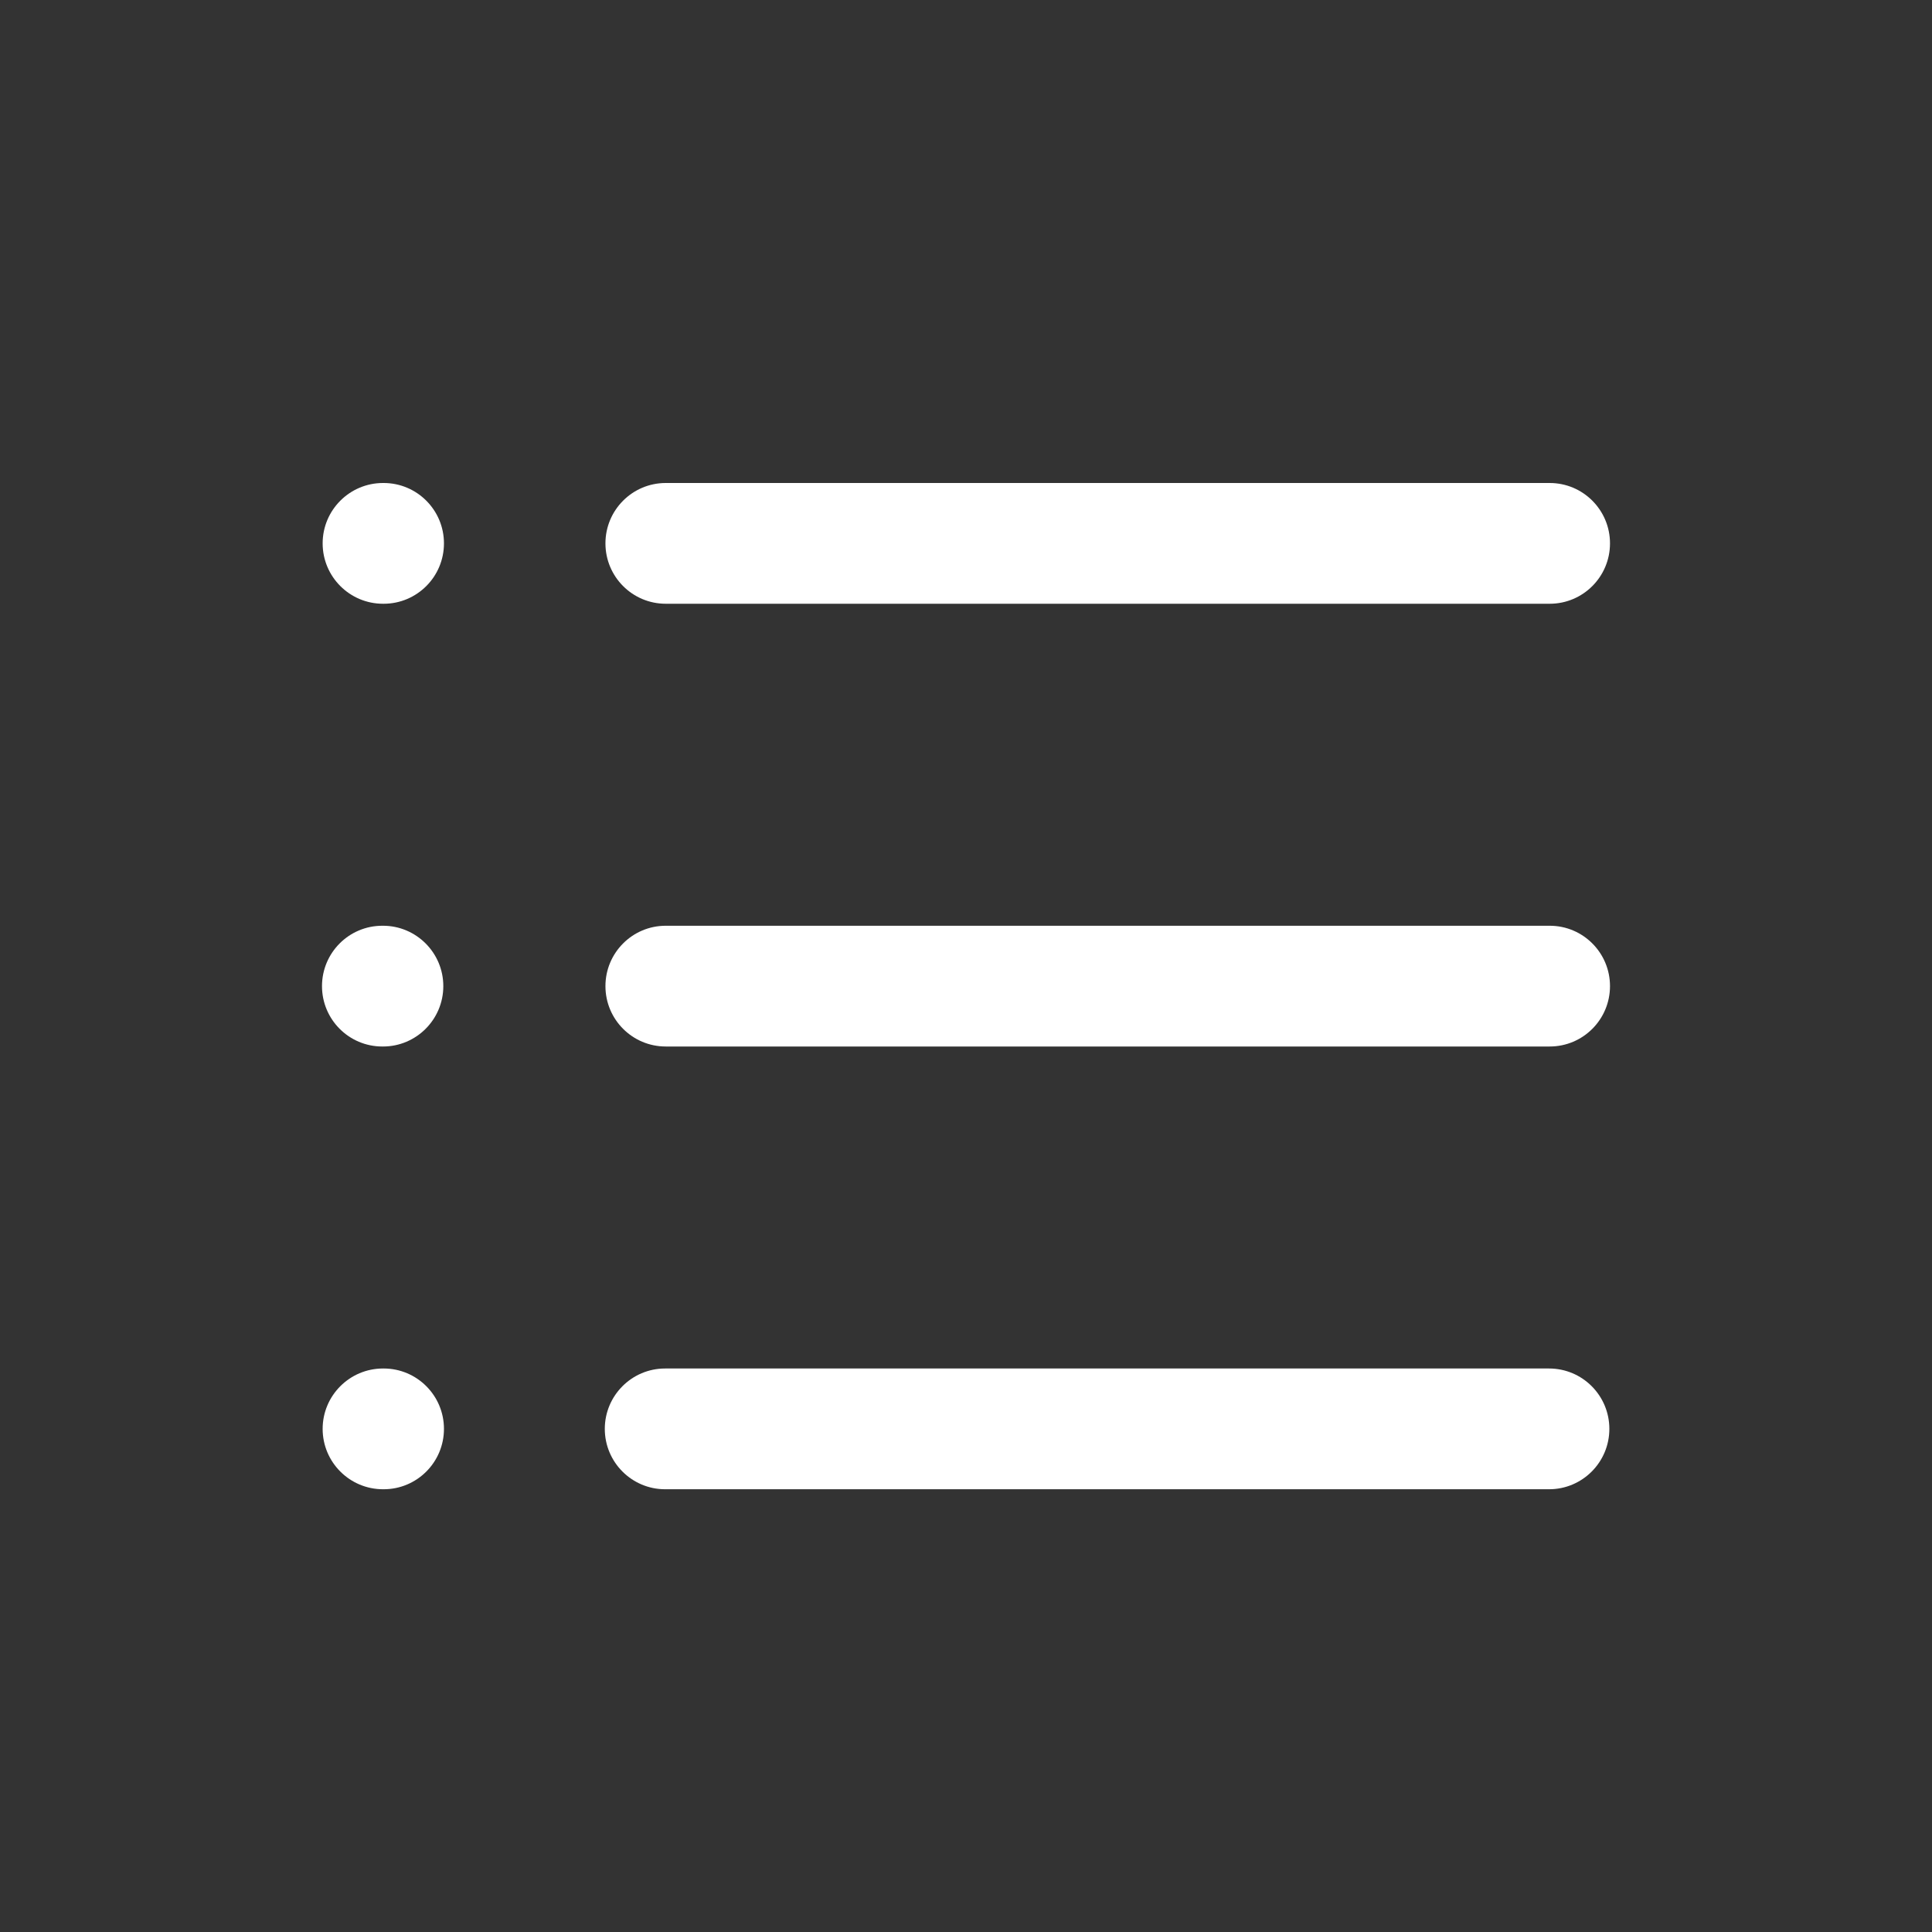 <?xml version="1.0" encoding="UTF-8"?> <svg xmlns="http://www.w3.org/2000/svg" width="24" height="24" viewBox="0 0 24 24" fill="none"><rect x="0" y="0" width="24" height="24" fill="#333333" stroke="none"/><path d="M4.758 6C4.344 6 4.008 6.336 4.008 6.75C4.008 7.164 4.344 7.5 4.758 7.5H4.766C5.18 7.5 5.515 7.164 5.515 6.75C5.515 6.336 5.18 6 4.766 6H4.758Z" fill="white"></path><path d="M8.27 6C7.856 6 7.521 6.336 7.521 6.75C7.521 7.164 7.856 7.5 8.27 7.5H19.251C19.665 7.5 20 7.164 20 6.75C20 6.336 19.665 6 19.251 6H8.27Z" fill="white"></path><path d="M8.27 11.5C7.856 11.5 7.521 11.836 7.521 12.25C7.521 12.664 7.856 13 8.27 13H19.251C19.665 13 20 12.664 20 12.25C20 11.836 19.665 11.5 19.251 11.5H8.27Z" fill="white"></path><path d="M7.513 17.75C7.513 17.336 7.849 17 8.262 17H19.243C19.657 17 19.992 17.336 19.992 17.75C19.992 18.164 19.657 18.5 19.243 18.5H8.262C7.849 18.5 7.513 18.164 7.513 17.75Z" fill="white"></path><path d="M4 12.25C4 11.836 4.335 11.5 4.749 11.5H4.758C5.171 11.5 5.507 11.836 5.507 12.25C5.507 12.664 5.171 13 4.758 13H4.749C4.335 13 4 12.664 4 12.25Z" fill="white"></path><path d="M4.758 17C4.344 17 4.008 17.336 4.008 17.75C4.008 18.164 4.344 18.5 4.758 18.5H4.766C5.18 18.5 5.515 18.164 5.515 17.75C5.515 17.336 5.18 17 4.766 17H4.758Z" fill="white"></path></svg> 